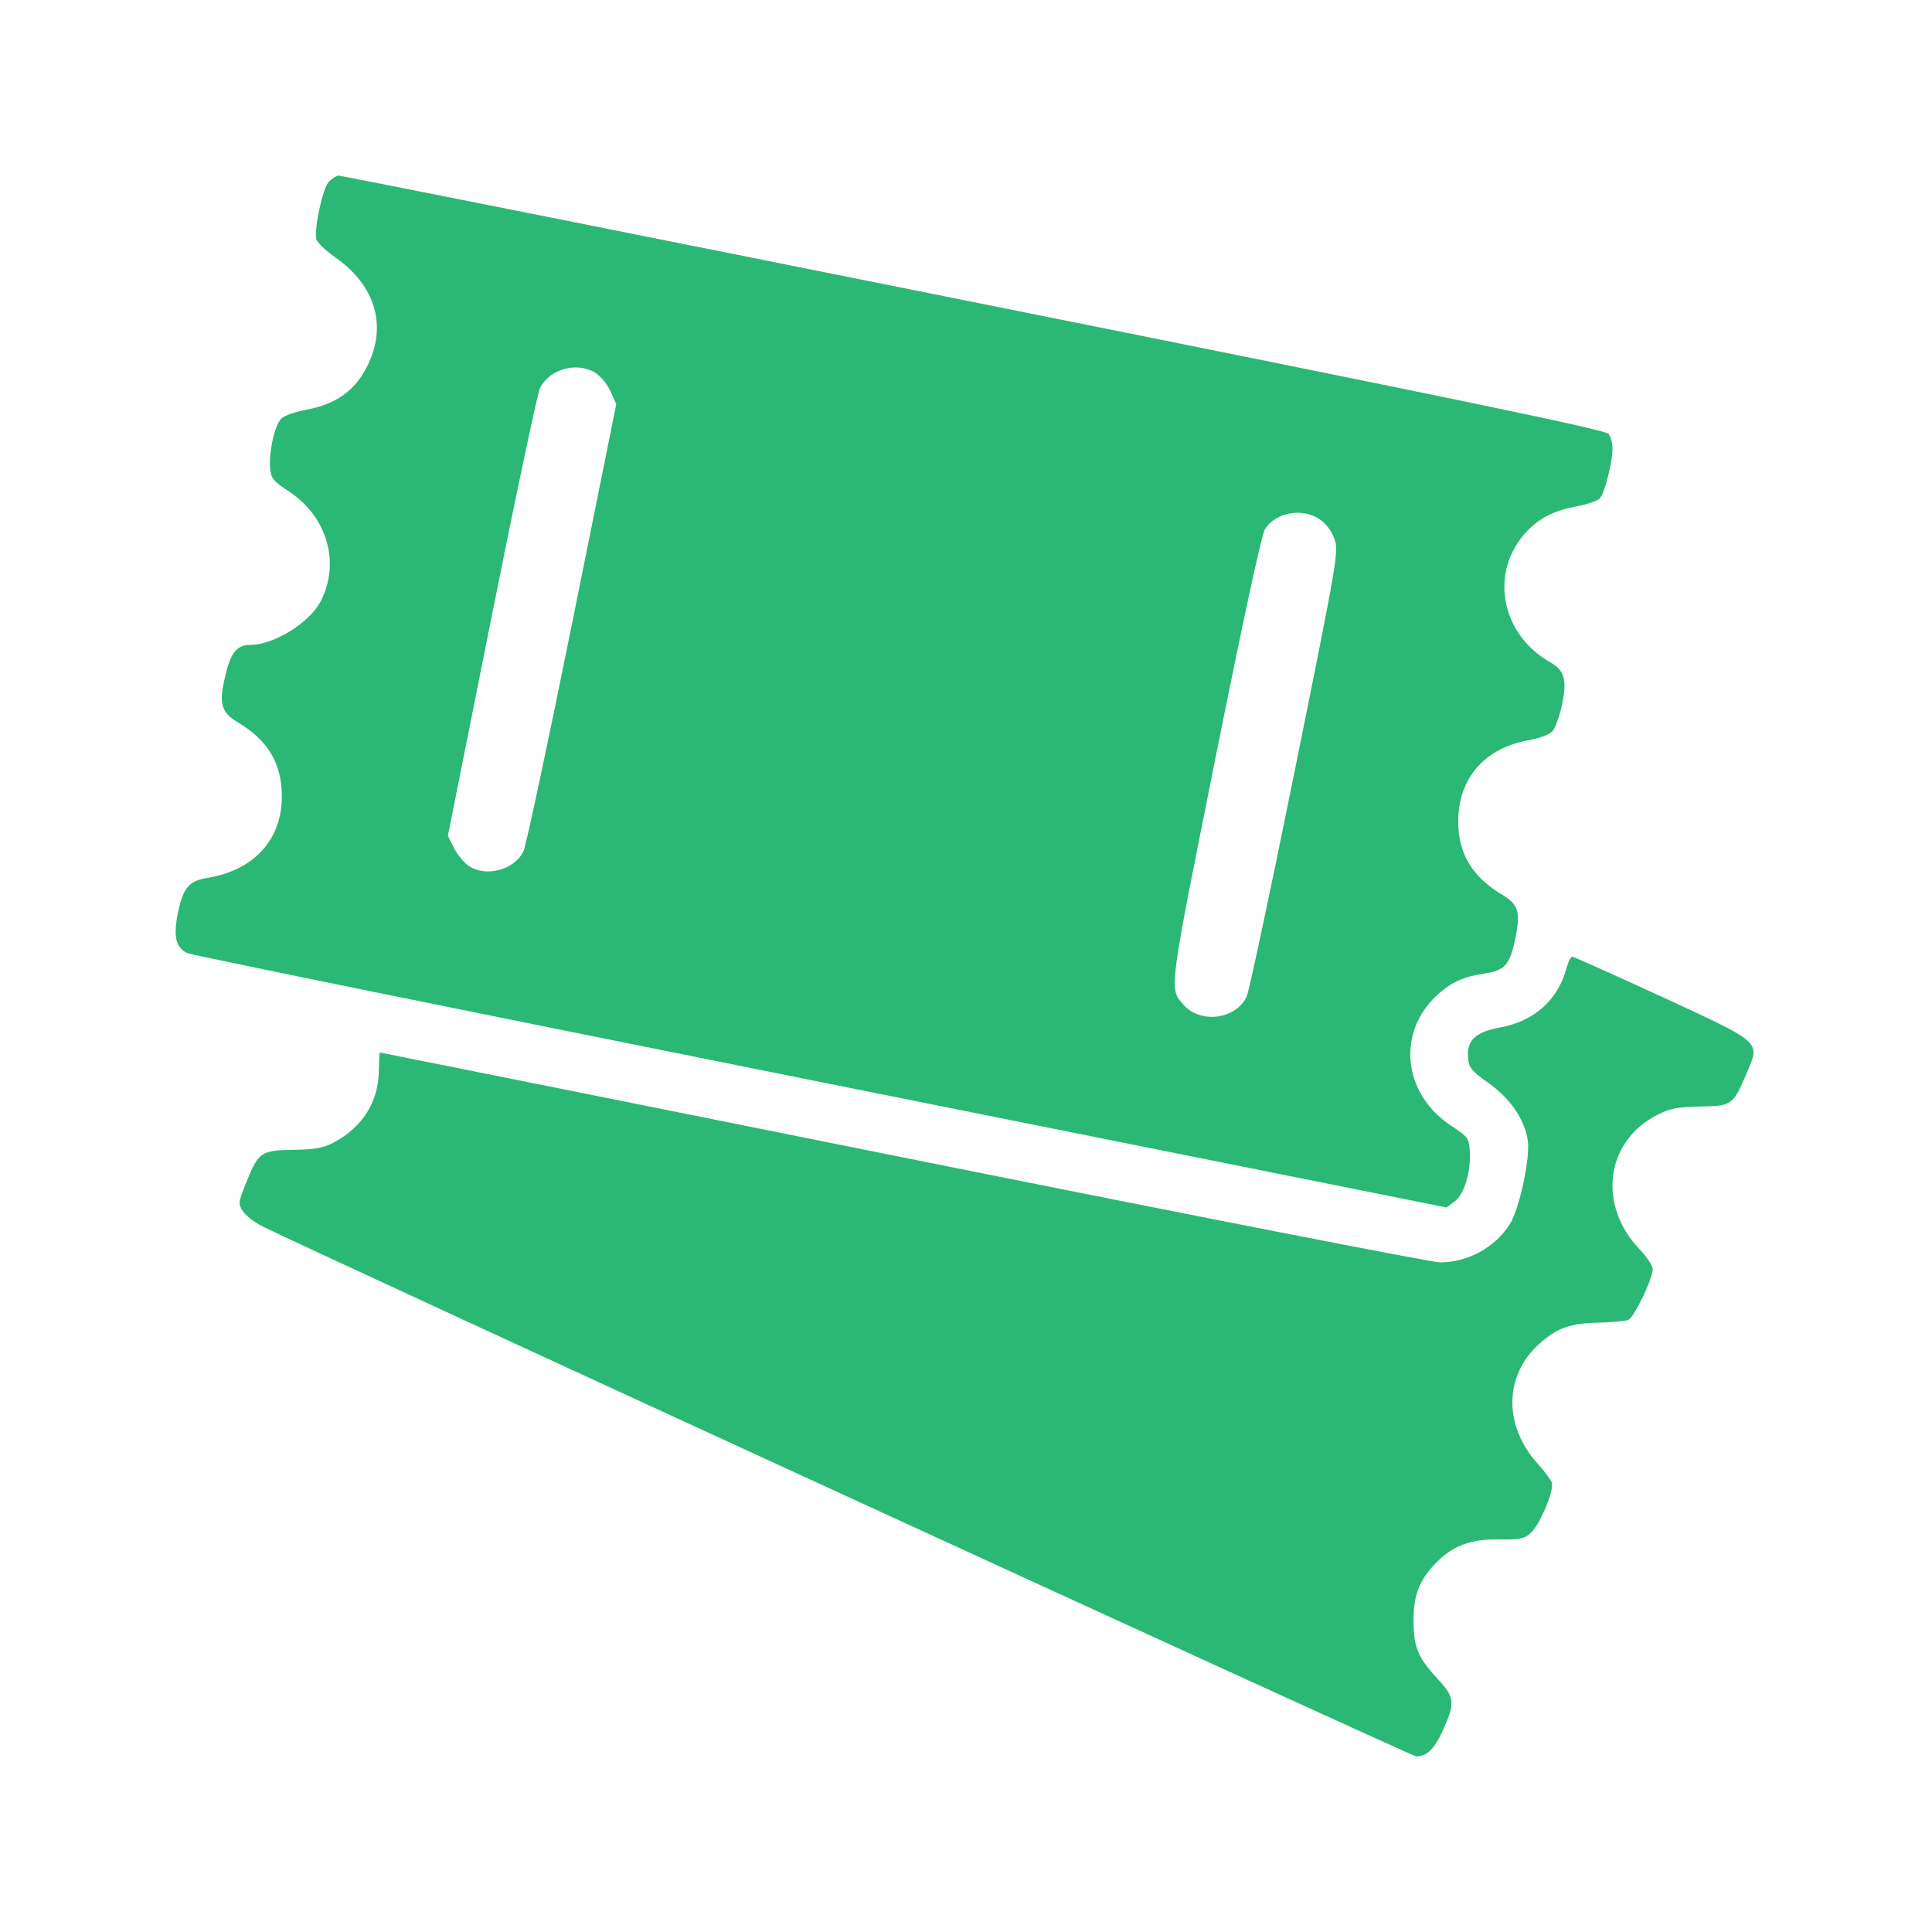 <svg width="55" height="55" viewBox="0 0 55 55" fill="none" xmlns="http://www.w3.org/2000/svg">
<path fill-rule="evenodd" clip-rule="evenodd" d="M9.358 5.18C9.187 5.363 8.943 6.485 9.004 6.804C9.022 6.896 9.266 7.132 9.547 7.329C10.694 8.133 11.03 9.288 10.451 10.431C10.094 11.135 9.561 11.51 8.689 11.671C8.404 11.724 8.1 11.831 8.014 11.909C7.829 12.077 7.65 12.853 7.689 13.322C7.714 13.618 7.772 13.69 8.228 13.992C9.317 14.71 9.694 16.024 9.128 17.12C8.812 17.73 7.794 18.359 7.124 18.359C6.707 18.359 6.535 18.611 6.362 19.478C6.245 20.062 6.334 20.302 6.766 20.559C7.632 21.077 8.022 21.733 8.024 22.671C8.025 23.907 7.23 24.777 5.899 24.992C5.385 25.076 5.215 25.275 5.071 25.961C4.927 26.648 4.997 26.968 5.328 27.132C5.433 27.185 13.543 28.836 23.35 30.801L41.18 34.374L41.412 34.202C41.684 34 41.876 33.362 41.842 32.775C41.82 32.401 41.793 32.365 41.307 32.044C39.915 31.124 39.75 29.347 40.959 28.286C41.342 27.95 41.675 27.802 42.239 27.718C42.84 27.628 42.981 27.472 43.134 26.733C43.293 25.964 43.231 25.752 42.77 25.476C41.912 24.963 41.513 24.301 41.512 23.388C41.51 22.162 42.261 21.294 43.517 21.073C43.825 21.019 44.109 20.911 44.195 20.816C44.277 20.726 44.399 20.385 44.468 20.058C44.616 19.349 44.541 19.087 44.122 18.847C42.705 18.039 42.392 16.25 43.471 15.122C43.839 14.737 44.255 14.53 44.895 14.412C45.182 14.359 45.472 14.26 45.539 14.193C45.676 14.056 45.902 13.179 45.904 12.773C45.905 12.625 45.856 12.437 45.795 12.354C45.71 12.237 41.704 11.405 27.726 8.602C17.848 6.621 9.712 5 9.646 5C9.58 5 9.45 5.081 9.358 5.18ZM16.948 10.612C17.095 10.702 17.289 10.939 17.38 11.14L17.544 11.506L16.291 17.723C15.601 21.143 14.977 24.071 14.903 24.23C14.651 24.771 13.806 24.989 13.324 24.636C13.189 24.537 13.004 24.308 12.914 24.126L12.75 23.795L13.998 17.542C14.685 14.103 15.305 11.178 15.375 11.041C15.655 10.501 16.422 10.291 16.948 10.612ZM37.565 14.781C37.755 14.909 37.909 15.114 37.99 15.346C38.114 15.7 38.081 15.89 36.86 21.935C36.169 25.358 35.55 28.262 35.485 28.388C35.152 29.035 34.154 29.146 33.679 28.589C33.281 28.122 33.263 28.265 34.604 21.569C35.39 17.645 35.919 15.202 36.013 15.059C36.324 14.583 37.071 14.449 37.565 14.781ZM44.593 27.567C44.349 28.471 43.671 29.075 42.703 29.251C42.014 29.376 41.757 29.611 41.792 30.085C41.816 30.402 41.869 30.47 42.379 30.834C42.999 31.277 43.404 31.871 43.493 32.465C43.567 32.96 43.254 34.419 42.981 34.85C42.565 35.511 41.784 35.938 40.993 35.938C40.769 35.938 33.89 34.593 25.707 32.949C17.524 31.306 10.821 29.961 10.811 29.962C10.801 29.962 10.789 30.21 10.783 30.512C10.768 31.382 10.306 32.102 9.486 32.531C9.202 32.68 8.956 32.724 8.355 32.733C7.431 32.748 7.358 32.797 7.015 33.65C6.78 34.232 6.776 34.271 6.915 34.483C6.995 34.605 7.248 34.8 7.477 34.915C8.792 35.577 40.19 50 40.316 50C40.624 50 40.832 49.795 41.081 49.247C41.426 48.484 41.411 48.316 40.951 47.821C40.362 47.186 40.24 46.896 40.24 46.133C40.24 45.389 40.414 44.958 40.913 44.459C41.378 43.994 41.885 43.812 42.678 43.824C43.266 43.832 43.393 43.807 43.574 43.643C43.841 43.402 44.253 42.417 44.176 42.205C44.145 42.117 43.963 41.875 43.774 41.666C42.8 40.592 42.815 39.163 43.811 38.264C44.316 37.807 44.697 37.67 45.51 37.653C45.897 37.644 46.278 37.608 46.356 37.573C46.522 37.498 47.048 36.406 47.048 36.135C47.048 36.034 46.883 35.781 46.682 35.571C45.471 34.311 45.703 32.493 47.169 31.744C47.545 31.552 47.748 31.512 48.401 31.5C49.311 31.484 49.335 31.467 49.734 30.528C50.11 29.642 50.172 29.697 47.281 28.364C45.935 27.744 44.8 27.236 44.758 27.236C44.716 27.236 44.642 27.385 44.593 27.567Z" fill="#2AB874"/>
</svg>
